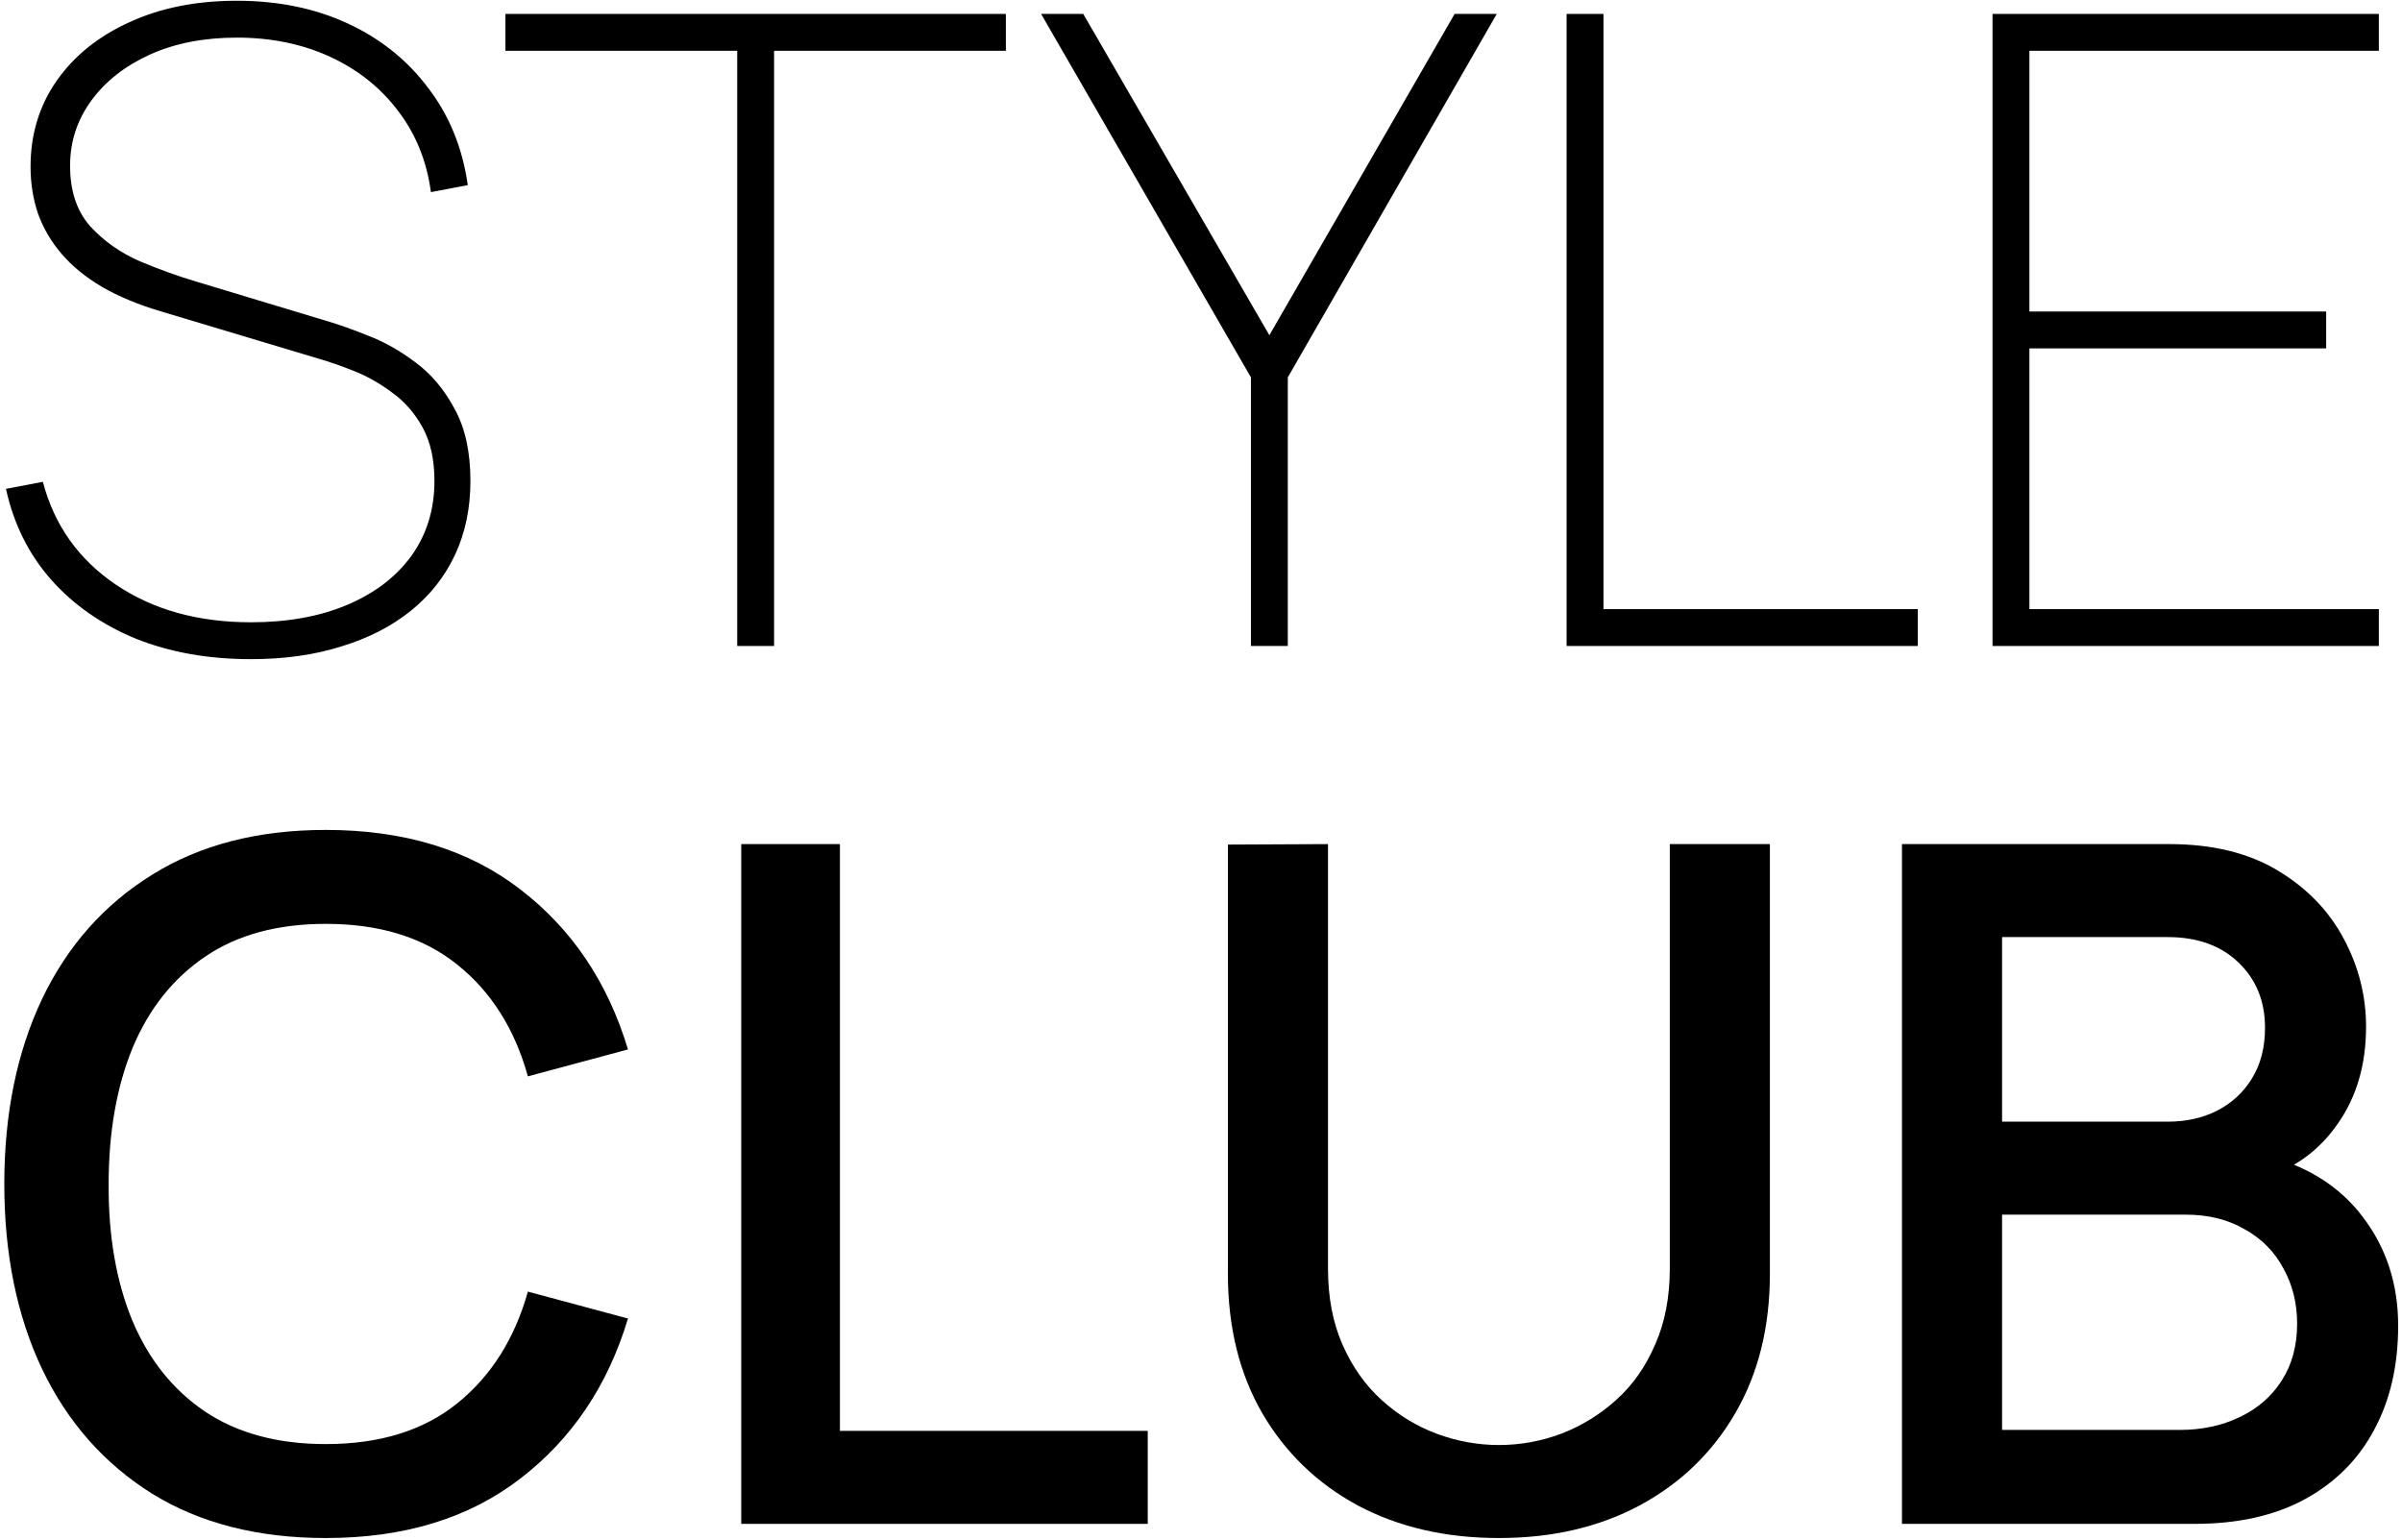 <?xml version="1.0" encoding="UTF-8"?> <svg xmlns="http://www.w3.org/2000/svg" width="145" height="93" viewBox="0 0 145 93" fill="none"><path d="M15.148 39.795C12.569 39.795 10.245 39.38 8.178 38.55C6.129 37.702 4.424 36.509 3.064 34.972C1.721 33.435 0.82 31.615 0.361 29.513L2.587 29.089C3.276 31.704 4.742 33.771 6.986 35.29C9.23 36.809 11.95 37.569 15.148 37.569C17.374 37.569 19.317 37.216 20.978 36.509C22.639 35.802 23.928 34.813 24.847 33.541C25.766 32.251 26.225 30.75 26.225 29.036C26.225 27.746 25.986 26.669 25.509 25.803C25.032 24.937 24.423 24.239 23.681 23.709C22.957 23.162 22.197 22.729 21.402 22.411C20.607 22.093 19.9 21.846 19.282 21.669L9.742 18.807C8.364 18.401 7.171 17.906 6.164 17.323C5.175 16.74 4.362 16.078 3.726 15.335C3.09 14.594 2.613 13.781 2.295 12.898C1.995 12.014 1.845 11.069 1.845 10.062C1.845 8.119 2.366 6.396 3.408 4.894C4.468 3.375 5.935 2.192 7.807 1.343C9.68 0.478 11.844 0.045 14.3 0.045C16.791 0.045 19.026 0.504 21.005 1.423C22.983 2.342 24.6 3.64 25.854 5.319C27.126 6.979 27.921 8.931 28.239 11.175L26.013 11.599C25.766 9.744 25.112 8.119 24.052 6.723C22.992 5.31 21.623 4.214 19.945 3.437C18.266 2.66 16.385 2.271 14.3 2.271C12.304 2.271 10.546 2.615 9.026 3.304C7.525 3.994 6.35 4.921 5.502 6.087C4.654 7.253 4.23 8.56 4.23 10.009C4.23 11.528 4.636 12.747 5.449 13.666C6.279 14.567 7.286 15.274 8.47 15.786C9.654 16.281 10.784 16.687 11.862 17.005L19.759 19.39C20.43 19.584 21.252 19.876 22.224 20.265C23.195 20.636 24.149 21.174 25.085 21.881C26.04 22.588 26.826 23.524 27.444 24.69C28.08 25.838 28.398 27.287 28.398 29.036C28.398 30.679 28.089 32.163 27.471 33.488C26.852 34.813 25.96 35.944 24.794 36.88C23.628 37.816 22.232 38.532 20.607 39.026C18.982 39.539 17.162 39.795 15.148 39.795Z" fill="black"></path><path d="M44.503 39V3.066H30.511V0.84H60.721V3.066H46.729V39H44.503Z" fill="black"></path><path d="M75.514 39V22.782L62.847 0.84H65.391L76.627 20.238L87.81 0.84H90.354L77.74 22.782V39H75.514Z" fill="black"></path><path d="M94.57 39V0.84H96.796V36.774H115.771V39H94.57Z" fill="black"></path><path d="M120.282 39V0.84H143.602V3.066H122.508V18.807H140.422V21.033H122.508V36.774H143.602V39H120.282Z" fill="black"></path><path d="M19.669 92.855C15.565 92.855 12.069 91.962 9.181 90.176C6.293 88.371 4.079 85.863 2.54 82.652C1.02 79.441 0.26 75.717 0.26 71.48C0.26 67.243 1.02 63.519 2.54 60.308C4.079 57.097 6.293 54.599 9.181 52.812C12.069 51.008 15.565 50.105 19.669 50.105C24.4 50.105 28.314 51.302 31.411 53.696C34.527 56.09 36.693 59.31 37.909 63.358L31.867 64.982C31.069 62.113 29.644 59.861 27.592 58.227C25.559 56.593 22.918 55.776 19.669 55.776C16.762 55.776 14.339 56.432 12.401 57.743C10.463 59.054 9 60.888 8.012 63.243C7.043 65.6 6.559 68.345 6.559 71.48C6.54 74.615 7.015 77.361 7.984 79.716C8.972 82.073 10.435 83.906 12.373 85.217C14.33 86.528 16.762 87.183 19.669 87.183C22.918 87.183 25.559 86.367 27.592 84.733C29.644 83.079 31.069 80.828 31.867 77.978L37.909 79.603C36.693 83.65 34.527 86.87 31.411 89.264C28.314 91.658 24.4 92.855 19.669 92.855Z" fill="black"></path><path d="M44.747 92V50.96H50.703V86.385H69.285V92H44.747Z" fill="black"></path><path d="M90.483 92.855C87.272 92.855 84.432 92.2 81.962 90.888C79.511 89.558 77.592 87.706 76.205 85.331C74.818 82.937 74.124 80.125 74.124 76.895V50.989L80.166 50.96V76.582C80.166 78.329 80.461 79.868 81.05 81.198C81.639 82.528 82.427 83.64 83.415 84.533C84.403 85.426 85.505 86.1 86.721 86.556C87.956 87.013 89.21 87.24 90.483 87.24C91.775 87.24 93.029 87.013 94.245 86.556C95.48 86.082 96.592 85.397 97.58 84.504C98.568 83.612 99.347 82.5 99.917 81.17C100.506 79.84 100.8 78.311 100.8 76.582V50.96H106.842V76.895C106.842 80.106 106.149 82.909 104.762 85.302C103.375 87.697 101.446 89.558 98.976 90.888C96.525 92.2 93.694 92.855 90.483 92.855Z" fill="black"></path><path d="M114.815 92V50.96H130.946C133.549 50.96 135.734 51.492 137.501 52.556C139.268 53.62 140.598 54.998 141.491 56.688C142.384 58.361 142.83 60.127 142.83 61.989C142.83 64.251 142.27 66.189 141.149 67.803C140.047 69.418 138.555 70.52 136.674 71.109L136.617 69.713C139.239 70.359 141.253 71.623 142.659 73.504C144.065 75.365 144.768 77.541 144.768 80.03C144.768 82.443 144.284 84.543 143.315 86.329C142.365 88.115 140.968 89.511 139.125 90.518C137.301 91.506 135.088 92 132.485 92H114.815ZM120.857 86.329H131.573C132.922 86.329 134.128 86.072 135.192 85.559C136.275 85.046 137.121 84.314 137.729 83.365C138.356 82.395 138.669 81.246 138.669 79.916C138.669 78.681 138.394 77.57 137.843 76.582C137.311 75.575 136.532 74.786 135.506 74.216C134.499 73.627 133.311 73.332 131.943 73.332H120.857V86.329ZM120.857 67.718H130.86C131.962 67.718 132.95 67.499 133.824 67.062C134.717 66.606 135.42 65.96 135.933 65.124C136.465 64.269 136.731 63.243 136.731 62.047C136.731 60.45 136.199 59.139 135.135 58.114C134.071 57.087 132.646 56.575 130.86 56.575H120.857V67.718Z" fill="black"></path></svg> 